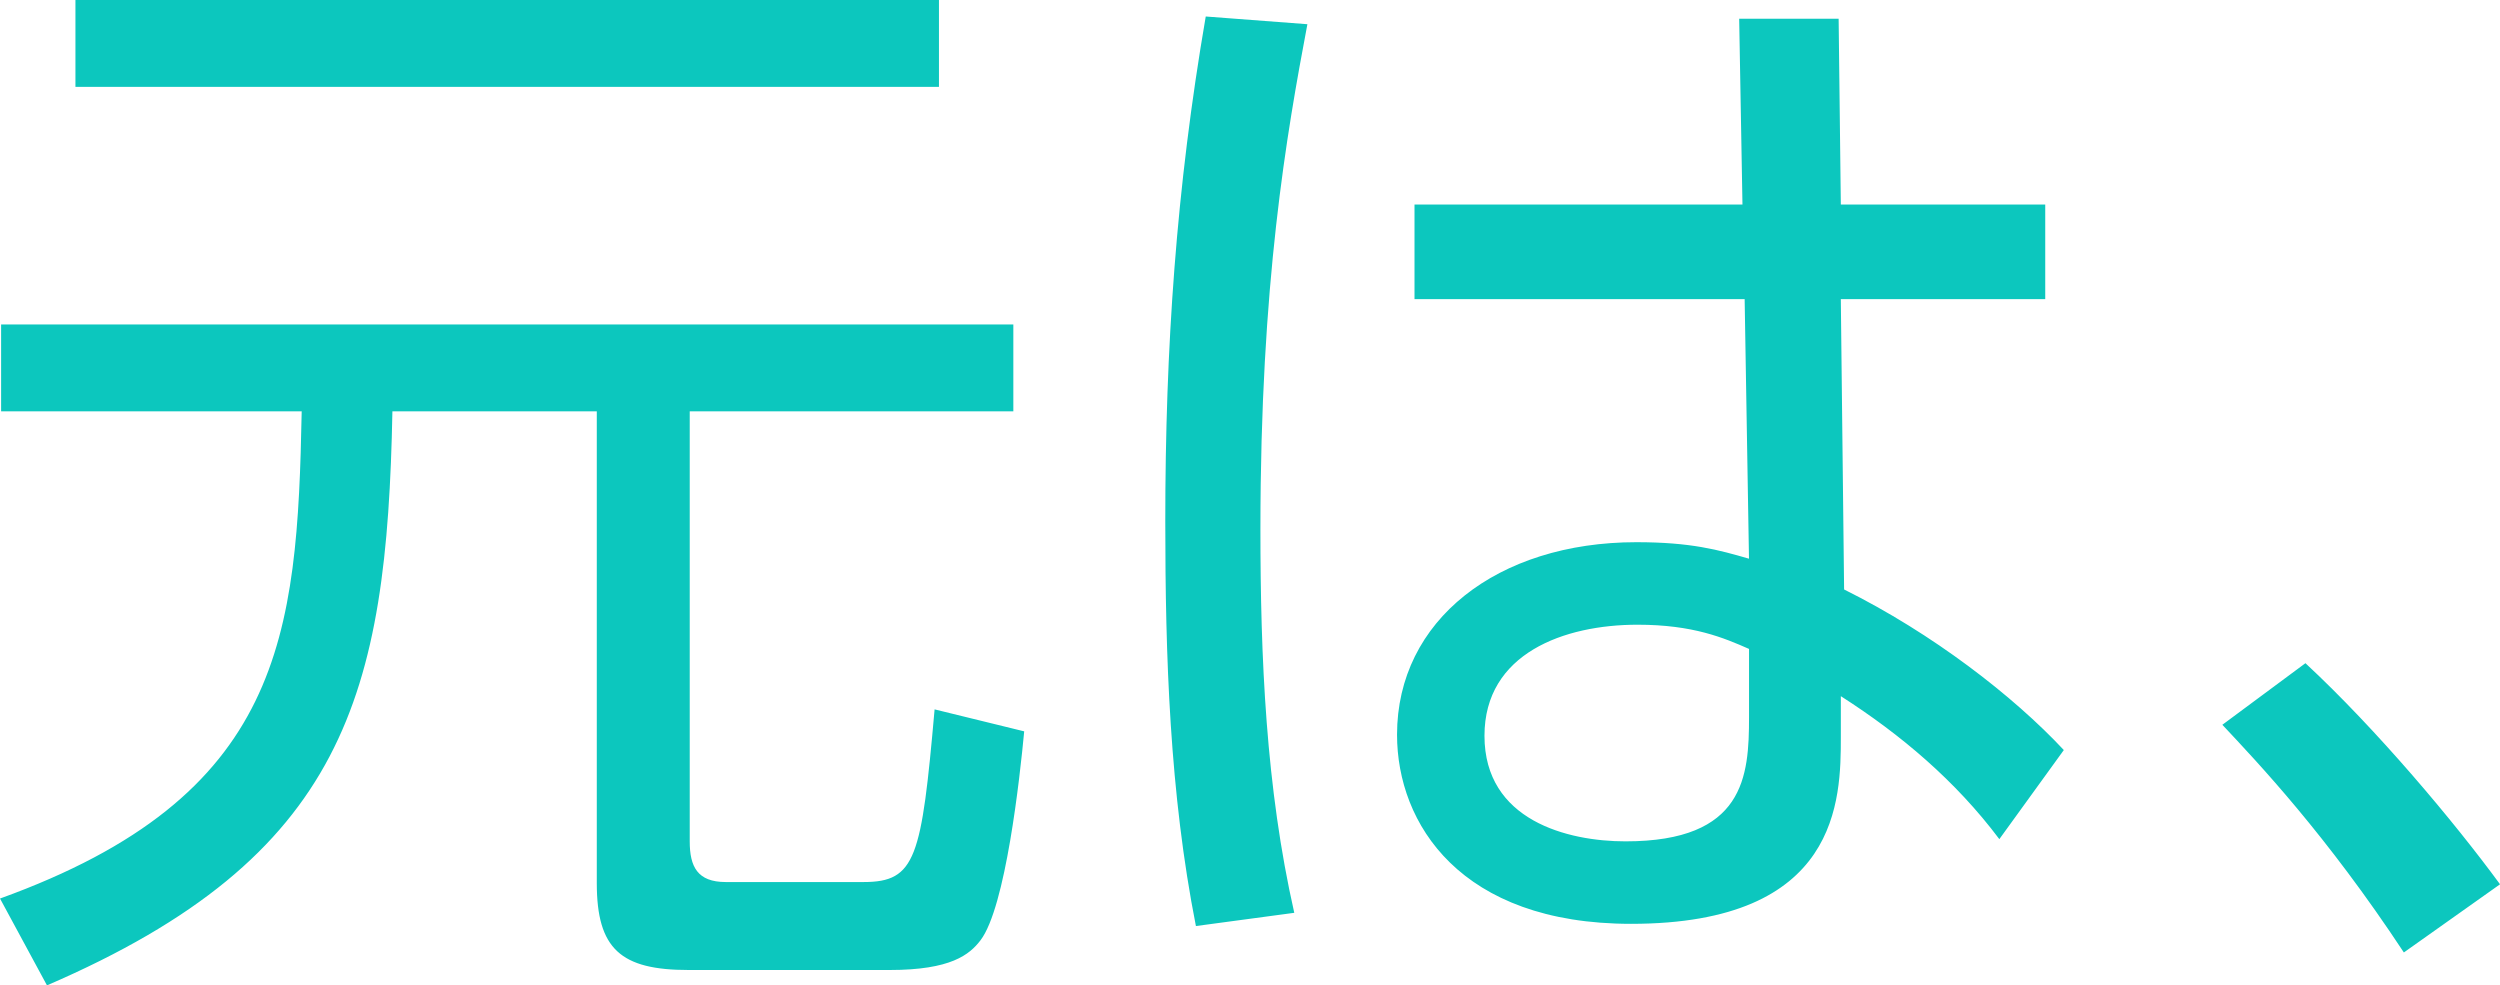 <svg xmlns="http://www.w3.org/2000/svg" width="137" height="54" viewBox="0.109 -0.122 137 54" enable-background="new 0.109 -0.122 137 54"><g fill="#0CC7BE"><path d="M55.64 17.658v4.76H37.906v23.566c0 1.386.42 2.23 1.976 2.23h7.548c2.876 0 3.176-1.326 3.895-9.462l4.91 1.204c-.238 2.533-1.017 9.644-2.395 11.45-.6.784-1.617 1.628-4.97 1.628H37.845c-3.714 0-5.032-1.146-5.032-4.76V22.418h-11.2c-.3 15.547-2.576 24.408-18.93 31.458L.11 49.118c15.513-5.605 16.292-14.344 16.532-26.7H.17v-4.76h55.47zM51.564-.122V4.64H4.243V-.122h47.322zM71.754 1.205C70.616 7.232 69.18 15.37 69.18 28.868c0 7.052.298 14.163 1.855 21.032l-5.39.725c-1.438-7.293-1.678-14.766-1.678-22.18 0-9.52.6-18.26 2.217-27.663l5.57.423zm40.434 9.883v5.183h-11.202l.18 15.91c4.853 2.413 9.285 5.847 12.04 8.8l-3.533 4.882c-2.396-3.193-5.39-5.725-8.686-7.835v2.23c0 3.435-.06 10.246-11.5 10.246-9.346 0-12.82-5.485-12.82-10.366 0-6.27 5.512-10.548 13.117-10.548 2.995 0 4.493.42 6.17.904l-.238-14.224H77.624v-5.183h17.972L95.416.903h5.45l.12 10.185h11.202zm-16.234 24.35c-1.377-.604-3.056-1.326-6.11-1.326-4.014 0-8.386 1.567-8.386 6.087 0 4.64 4.555 5.785 7.728 5.785 6.53 0 6.77-3.556 6.77-6.81v-3.738zM131.84 52.072c-4.254-6.45-7.968-10.366-9.946-12.476l4.553-3.375c3.895 3.617 8.147 8.68 10.663 12.116l-5.27 3.736z"/></g></svg>